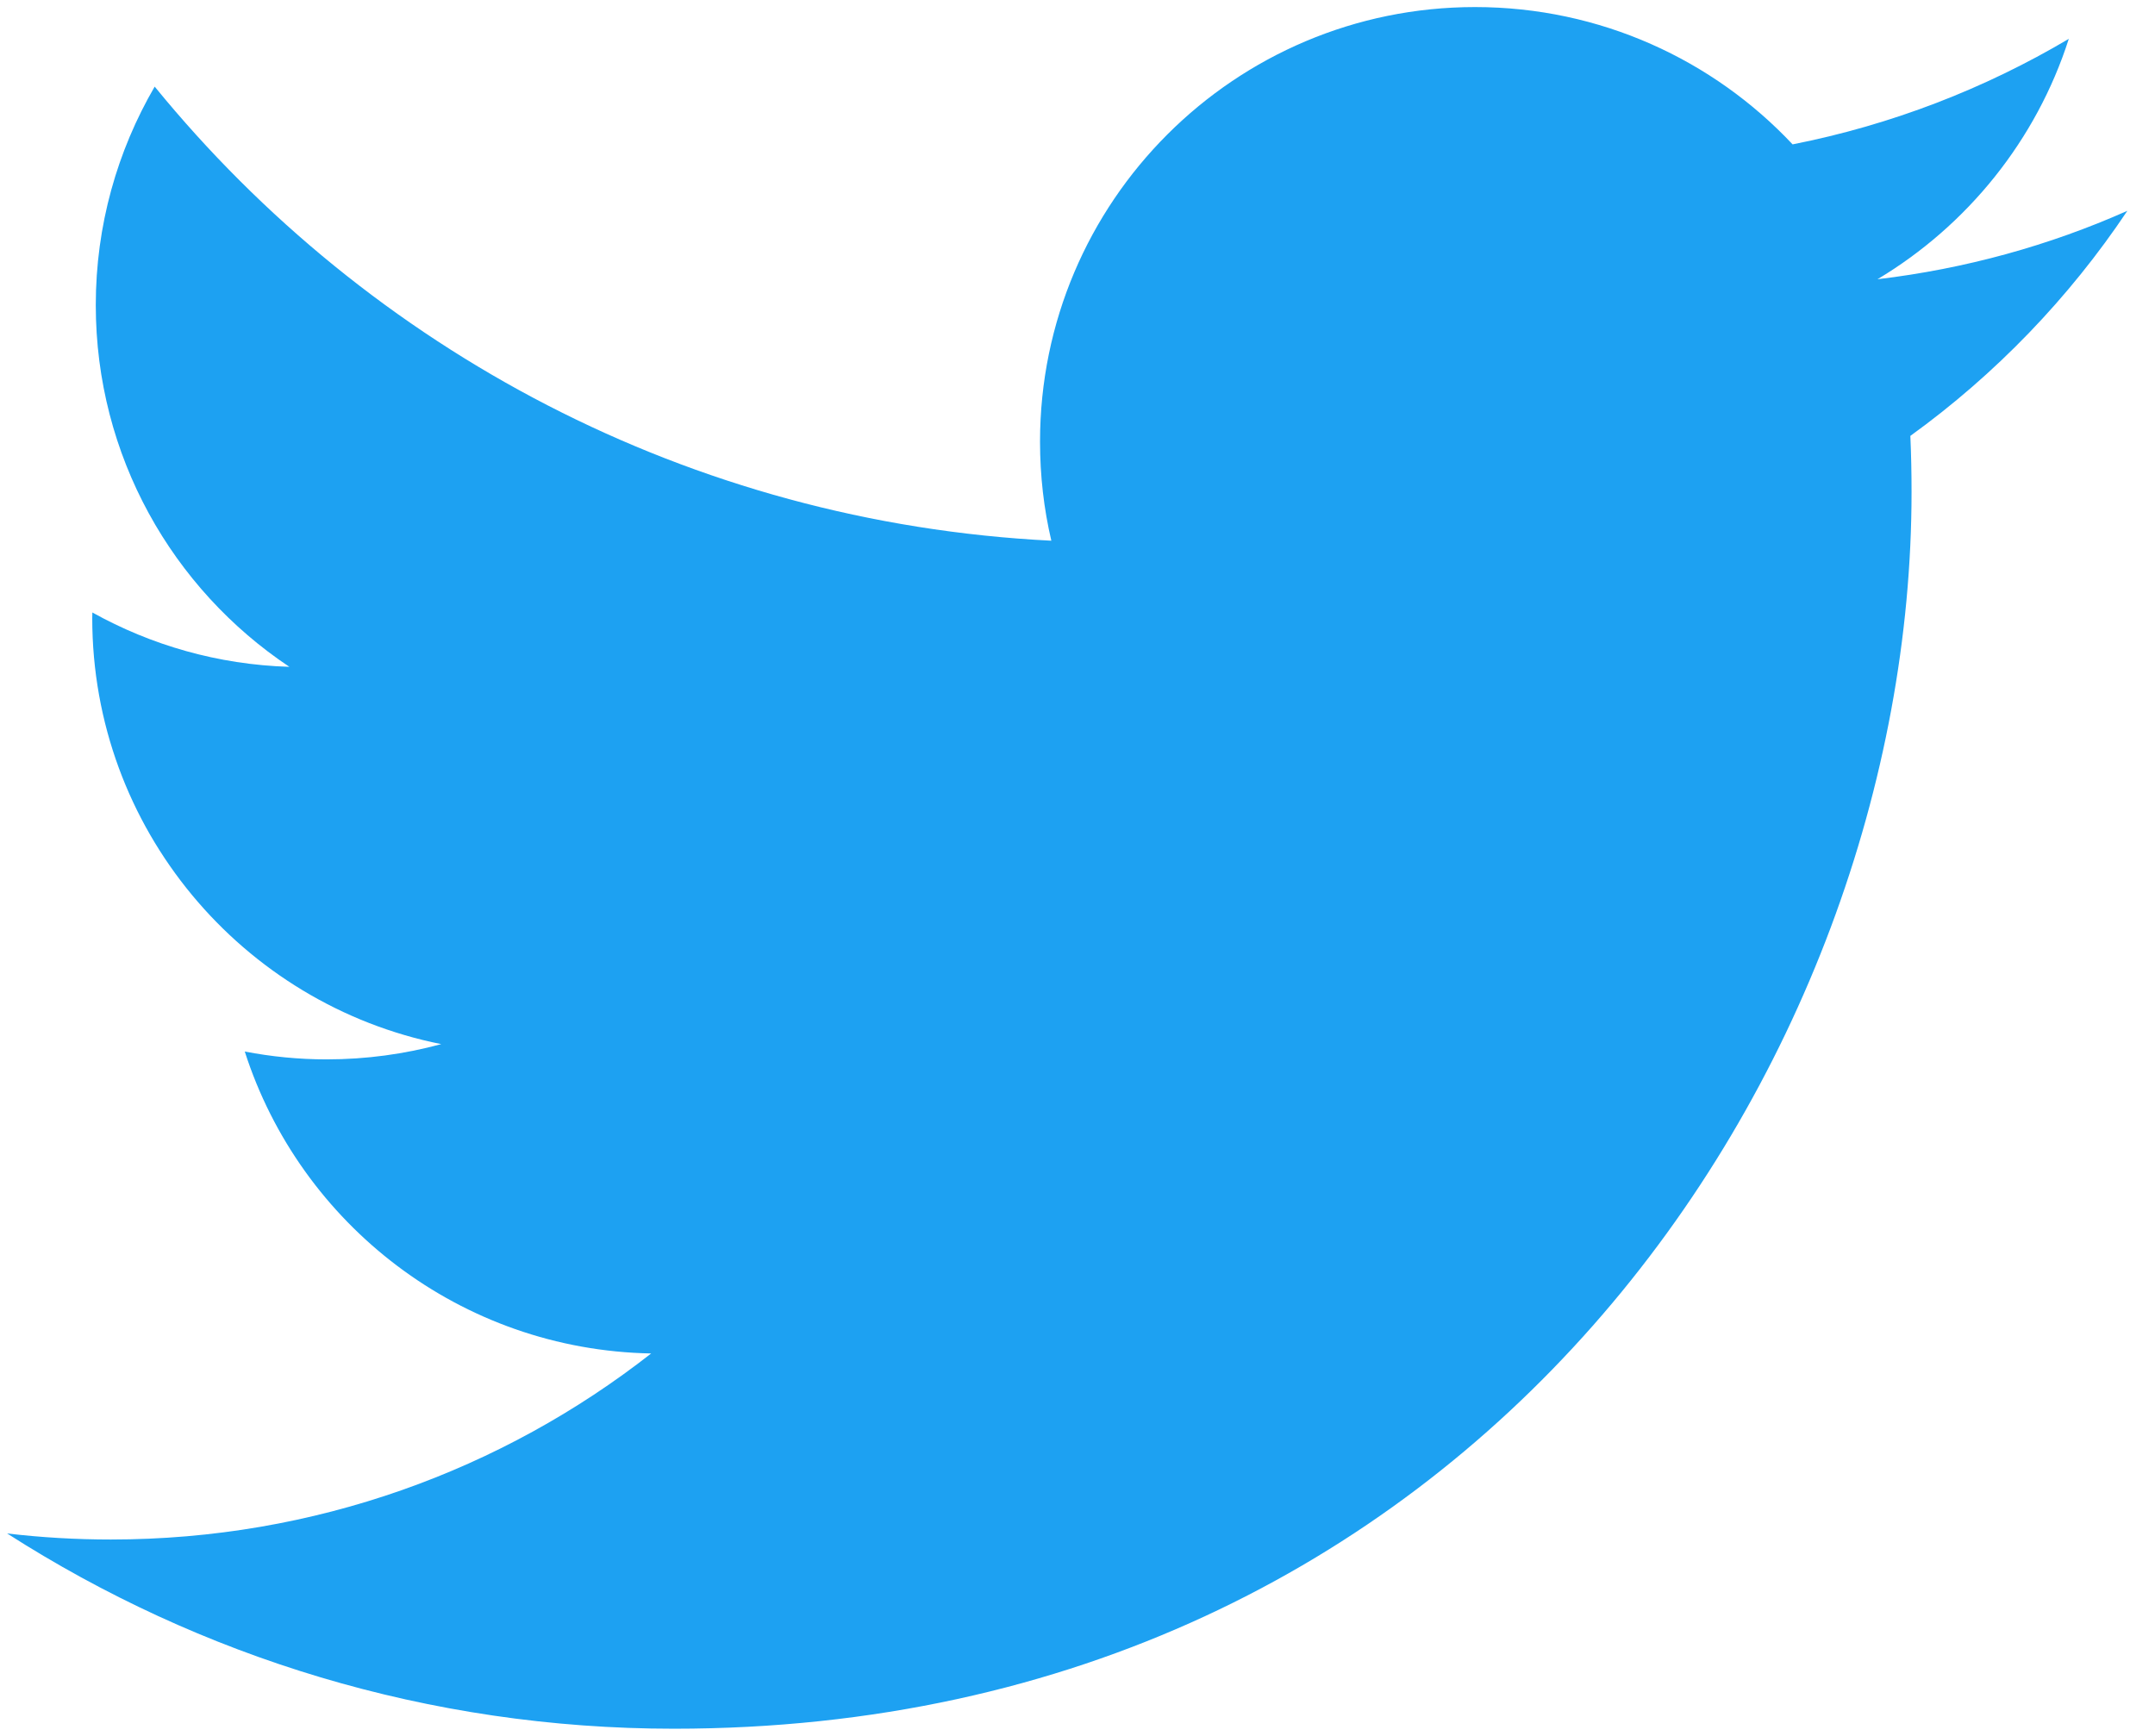 <svg width="36" height="29" viewBox="0 0 36 29" fill="none" xmlns="http://www.w3.org/2000/svg">
<g clip-path="url(#clip0_605_241)">
<path d="M11.258 28.88C24.624 28.88 31.933 17.816 31.933 8.221C31.933 7.906 31.927 7.594 31.913 7.282C33.332 6.257 34.565 4.978 35.538 3.522C34.236 4.101 32.834 4.49 31.364 4.665C32.865 3.766 34.017 2.344 34.56 0.649C33.156 1.481 31.601 2.085 29.946 2.412C28.62 1 26.732 0.118 24.641 0.118C20.628 0.118 17.374 3.369 17.374 7.378C17.374 7.947 17.438 8.502 17.563 9.033C11.523 8.73 6.168 5.84 2.584 1.447C1.96 2.52 1.6 3.766 1.6 5.096C1.6 7.616 2.883 9.839 4.834 11.14C3.641 11.104 2.521 10.777 1.543 10.232C1.541 10.263 1.541 10.293 1.541 10.325C1.541 13.842 4.046 16.778 7.371 17.443C6.761 17.609 6.118 17.698 5.455 17.698C4.988 17.698 4.532 17.652 4.089 17.567C5.015 20.453 7.697 22.552 10.878 22.611C8.391 24.558 5.257 25.719 1.852 25.719C1.267 25.719 0.688 25.685 0.119 25.618C3.335 27.678 7.154 28.88 11.258 28.88" fill="#1DA1F2"/>
</g>
<defs>
<clipPath id="clip0_605_241">
<rect width="35.656" height="29" fill="white"/>
</clipPath>
</defs>
</svg>
